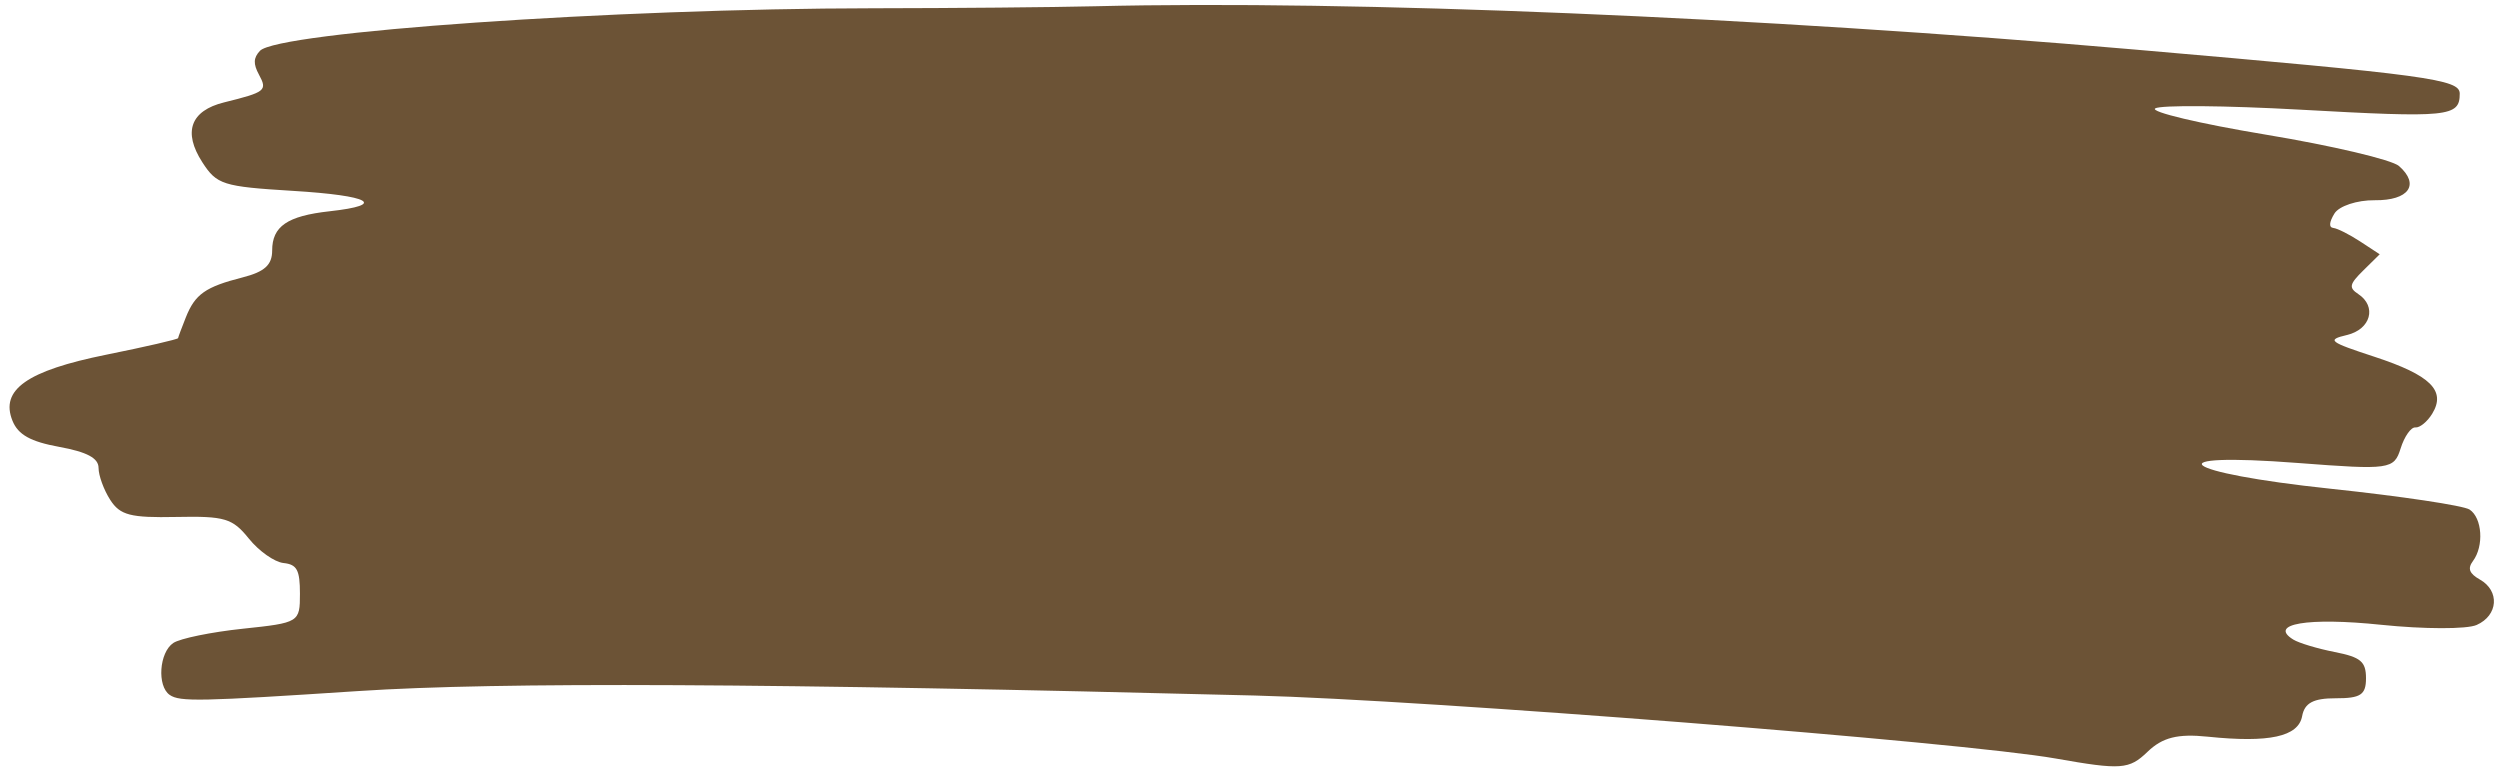 <?xml version="1.0" encoding="UTF-8" standalone="no"?><svg xmlns="http://www.w3.org/2000/svg" xmlns:xlink="http://www.w3.org/1999/xlink" fill="#000000" height="605.4" preserveAspectRatio="xMidYMid meet" version="1" viewBox="-7.5 -3.9 1965.2 605.4" width="1965.2" zoomAndPan="magnify"><g id="change1_1"><path clip-rule="evenodd" d="M125.92,542.37c-10.11-6.97-8.27-33.44,2.83-40.85 c5.31-3.54,29.88-8.58,54.59-11.19c44.37-4.68,44.94-5.03,44.94-27.51c0-18.68-2.32-23.02-12.91-24.14 c-7.1-0.75-19.37-9.4-27.27-19.22c-12.84-15.97-18.88-17.76-57.05-16.99c-36.04,0.73-44.12-1.36-51.89-13.41 c-5.05-7.85-9.19-19.16-9.19-25.15c0-7.68-9.06-12.54-30.82-16.51c-22.71-4.15-32.41-9.57-36.85-20.58 c-9.82-24.36,11.46-39.33,73.8-51.91c30.87-6.24,56.25-12.08,56.39-13.01c0.15-0.92,2.88-8.26,6.09-16.31 c7.27-18.27,15.37-23.98,44.67-31.44c17.26-4.4,23.2-9.81,23.2-21.12c0-19.03,11.9-27.17,45.11-30.85 c45.37-5.03,32.3-12.32-28.77-16.04c-55.15-3.37-59.88-4.87-71.28-22.55c-15.33-23.78-9.23-40.48,17.17-47.01 c32.62-8.07,34.16-9.29,27.4-21.79c-4.59-8.48-4.4-13.21,0.75-18.72C210.75,21.19,475.13,2.81,678.65,2.6 c63.05-0.07,141.66-0.78,174.69-1.58c202.45-4.93,521.07,8.35,817.5,34.05c230.55,19.99,255.21,23.33,255.21,34.62 c0,18.26-8.58,19.13-125.56,12.61c-58.55-3.26-109.78-3.7-113.85-0.98c-4.07,2.72,35.09,12.01,87.03,20.63 c51.94,8.62,99.02,19.72,104.63,24.65c16.64,14.64,7.71,27.2-19.12,26.9c-13.79-0.15-28.02,4.55-31.63,10.46 c-4.2,6.87-4.48,10.96-0.79,11.34c3.17,0.34,12.66,5.13,21.08,10.65l15.31,10.03l-12.88,12.69c-10.98,10.82-11.58,13.55-4.03,18.54 c14.85,9.81,9.89,27.81-8.89,32.24c-16.11,3.81-14.11,5.39,21.63,17.09c44.14,14.46,56.51,26.65,45.43,44.78 c-3.84,6.29-9.79,11.13-13.21,10.78c-3.42-0.36-8.65,7.07-11.62,16.53c-5.16,16.47-8.54,16.95-80.45,11.43 c-114.5-8.78-93.88,7.59,25.49,20.24c55.3,5.86,104.43,13.22,109.18,16.36c9.97,6.58,11.4,28.72,2.63,40.48 c-4.37,5.86-2.89,9.81,5.46,14.53c15.77,8.91,14.4,28.19-2.53,35.7c-7.7,3.42-41.48,3.35-75.07-0.13 c-57.65-5.99-89.03-0.72-69.09,11.61c4.42,2.74,19.09,7.15,32.6,9.8c20.41,4.01,24.57,7.49,24.57,20.62 c0,12.99-4.21,15.78-23.8,15.73c-17.53-0.04-24.49,3.66-26.4,14.04c-2.98,16.15-25.88,21.14-74.21,16.15 c-23.66-2.44-35.58,0.56-47.39,11.94c-14.4,13.87-20.7,14.32-72.11,5.23c-72.75-12.87-495.18-46.1-629.54-49.52 c-381.65-9.72-594.29-10.78-704.6-3.52C149.62,547.52,133.85,547.85,125.92,542.37L125.92,542.37L125.92,542.37z" fill="#6c5336" fill-rule="evenodd"/></g></svg>